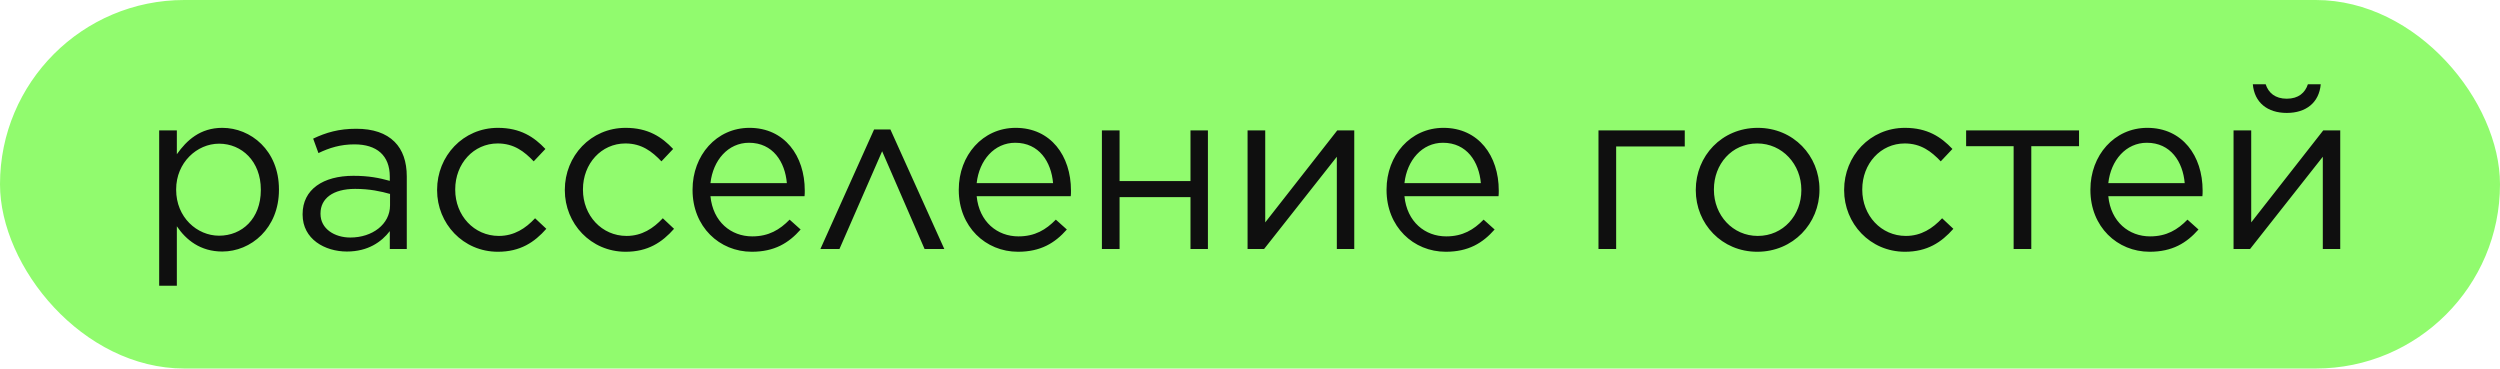 <?xml version="1.0" encoding="UTF-8"?> <svg xmlns="http://www.w3.org/2000/svg" width="502" height="74" viewBox="0 0 502 74" fill="none"> <rect width="502" height="74" rx="37" fill="#91FB6E"></rect> <path d="M31.963 57.372H35.511V45.438C37.353 48.157 40.21 50.507 44.634 50.507C50.393 50.507 56.014 45.853 56.014 38.112V38.02C56.014 30.187 50.347 25.672 44.634 25.672C40.21 25.672 37.492 28.16 35.511 30.97V26.178H31.963V57.372ZM43.989 47.328C39.565 47.328 35.372 43.641 35.372 38.112V38.02C35.372 32.629 39.565 28.851 43.989 28.851C48.55 28.851 52.374 32.399 52.374 38.066V38.158C52.374 43.918 48.596 47.328 43.989 47.328ZM69.656 50.507C73.895 50.507 76.614 48.572 78.272 46.406V50H81.682V35.44C81.682 32.445 80.853 30.095 79.24 28.482C77.489 26.731 74.909 25.856 71.545 25.856C68.043 25.856 65.509 26.593 62.883 27.837L63.943 30.74C66.154 29.68 68.366 28.989 71.177 28.989C75.646 28.989 78.272 31.201 78.272 35.486V36.315C76.107 35.716 74.033 35.302 70.946 35.302C64.91 35.302 60.763 38.02 60.763 42.996V43.089C60.763 48.019 65.233 50.507 69.656 50.507ZM70.347 47.696C67.168 47.696 64.357 45.945 64.357 42.95V42.858C64.357 39.863 66.845 37.928 71.315 37.928C74.264 37.928 76.521 38.435 78.318 38.942V41.245C78.318 45.024 74.77 47.696 70.347 47.696ZM99.979 50.553C104.448 50.553 107.305 48.664 109.701 45.945L107.443 43.826C105.554 45.853 103.25 47.374 100.163 47.374C95.187 47.374 91.409 43.273 91.409 38.112V38.02C91.409 32.86 95.095 28.805 99.933 28.805C103.204 28.805 105.278 30.418 107.167 32.399L109.517 29.911C107.259 27.515 104.495 25.672 99.979 25.672C92.975 25.672 87.769 31.339 87.769 38.112V38.204C87.769 44.886 92.975 50.553 99.979 50.553ZM125.627 50.553C130.096 50.553 132.953 48.664 135.349 45.945L133.091 43.826C131.202 45.853 128.898 47.374 125.811 47.374C120.835 47.374 117.057 43.273 117.057 38.112V38.02C117.057 32.86 120.743 28.805 125.581 28.805C128.852 28.805 130.926 30.418 132.815 32.399L135.165 29.911C132.907 27.515 130.143 25.672 125.627 25.672C118.623 25.672 113.417 31.339 113.417 38.112V38.204C113.417 44.886 118.623 50.553 125.627 50.553ZM150.953 50.553C155.514 50.553 158.371 48.802 160.767 46.084L158.555 44.102C156.574 46.13 154.362 47.466 151.045 47.466C146.806 47.466 143.166 44.563 142.659 39.402H161.55C161.596 38.988 161.596 38.757 161.596 38.251C161.596 31.293 157.541 25.672 150.492 25.672C143.857 25.672 139.065 31.201 139.065 38.066V38.158C139.065 45.531 144.456 50.553 150.953 50.553ZM142.659 36.776C143.166 32.168 146.207 28.667 150.4 28.667C155.192 28.667 157.634 32.491 158.002 36.776H142.659ZM178.791 25.994H175.519L164.737 50H168.562L177.132 30.371L185.656 50H189.619L178.791 25.994ZM204.408 50.553C208.97 50.553 211.827 48.802 214.223 46.084L212.011 44.102C210.03 46.13 207.818 47.466 204.501 47.466C200.262 47.466 196.622 44.563 196.115 39.402H215.006C215.052 38.988 215.052 38.757 215.052 38.251C215.052 31.293 210.997 25.672 203.948 25.672C197.313 25.672 192.521 31.201 192.521 38.066V38.158C192.521 45.531 197.912 50.553 204.408 50.553ZM196.115 36.776C196.622 32.168 199.663 28.667 203.856 28.667C208.647 28.667 211.09 32.491 211.458 36.776H196.115ZM221.263 50H224.811V39.587H239.049V50H242.55V26.178H239.049V36.361H224.811V26.178H221.263V50ZM250.511 50H253.828L268.435 31.477V50H271.936V26.178H268.527L254.059 44.655V26.178H250.511V50ZM290.307 50.553C294.868 50.553 297.725 48.802 300.121 46.084L297.91 44.102C295.928 46.13 293.717 47.466 290.399 47.466C286.16 47.466 282.52 44.563 282.013 39.402H300.904C300.951 38.988 300.951 38.757 300.951 38.251C300.951 31.293 296.896 25.672 289.846 25.672C283.211 25.672 278.419 31.201 278.419 38.066V38.158C278.419 45.531 283.81 50.553 290.307 50.553ZM282.013 36.776C282.52 32.168 285.561 28.667 289.754 28.667C294.546 28.667 296.988 32.491 297.357 36.776H282.013ZM320.975 50H324.523V29.404H338.3V26.178H320.975V50ZM352.863 50.553C360.051 50.553 365.35 44.886 365.35 38.112V38.02C365.35 31.293 360.143 25.672 352.955 25.672C345.721 25.672 340.514 31.339 340.514 38.112V38.204C340.514 44.932 345.721 50.553 352.863 50.553ZM352.955 47.374C347.933 47.374 344.154 43.227 344.154 38.112V38.02C344.154 32.998 347.702 28.805 352.863 28.805C357.885 28.805 361.71 32.998 361.71 38.112V38.204C361.71 43.181 358.116 47.374 352.955 47.374ZM382.512 50.553C386.982 50.553 389.839 48.664 392.235 45.945L389.977 43.826C388.088 45.853 385.784 47.374 382.697 47.374C377.72 47.374 373.942 43.273 373.942 38.112V38.02C373.942 32.86 377.628 28.805 382.466 28.805C385.738 28.805 387.811 30.418 389.7 32.399L392.05 29.911C389.792 27.515 387.028 25.672 382.512 25.672C375.509 25.672 370.302 31.339 370.302 38.112V38.204C370.302 44.886 375.509 50.553 382.512 50.553ZM404.336 50H407.884V29.358H417.468V26.178H394.798V29.358H404.336V50ZM431.641 50.553C436.203 50.553 439.059 48.802 441.455 46.084L439.244 44.102C437.262 46.13 435.051 47.466 431.733 47.466C427.494 47.466 423.854 44.563 423.347 39.402H442.239C442.285 38.988 442.285 38.757 442.285 38.251C442.285 31.293 438.23 25.672 431.18 25.672C424.545 25.672 419.753 31.201 419.753 38.066V38.158C419.753 45.531 425.144 50.553 431.641 50.553ZM423.347 36.776C423.854 32.168 426.895 28.667 431.088 28.667C435.88 28.667 438.322 32.491 438.691 36.776H423.347ZM448.496 50H451.813L466.419 31.477V50H469.921V26.178H466.512L452.044 44.655V26.178H448.496V50ZM459.185 22.677C463.056 22.677 465.682 20.603 466.005 16.917H463.424C462.872 18.622 461.535 19.82 459.185 19.82C456.836 19.82 455.499 18.622 454.946 16.917H452.366C452.689 20.603 455.315 22.677 459.185 22.677Z" fill="#0F0F0F"></path> </svg> 